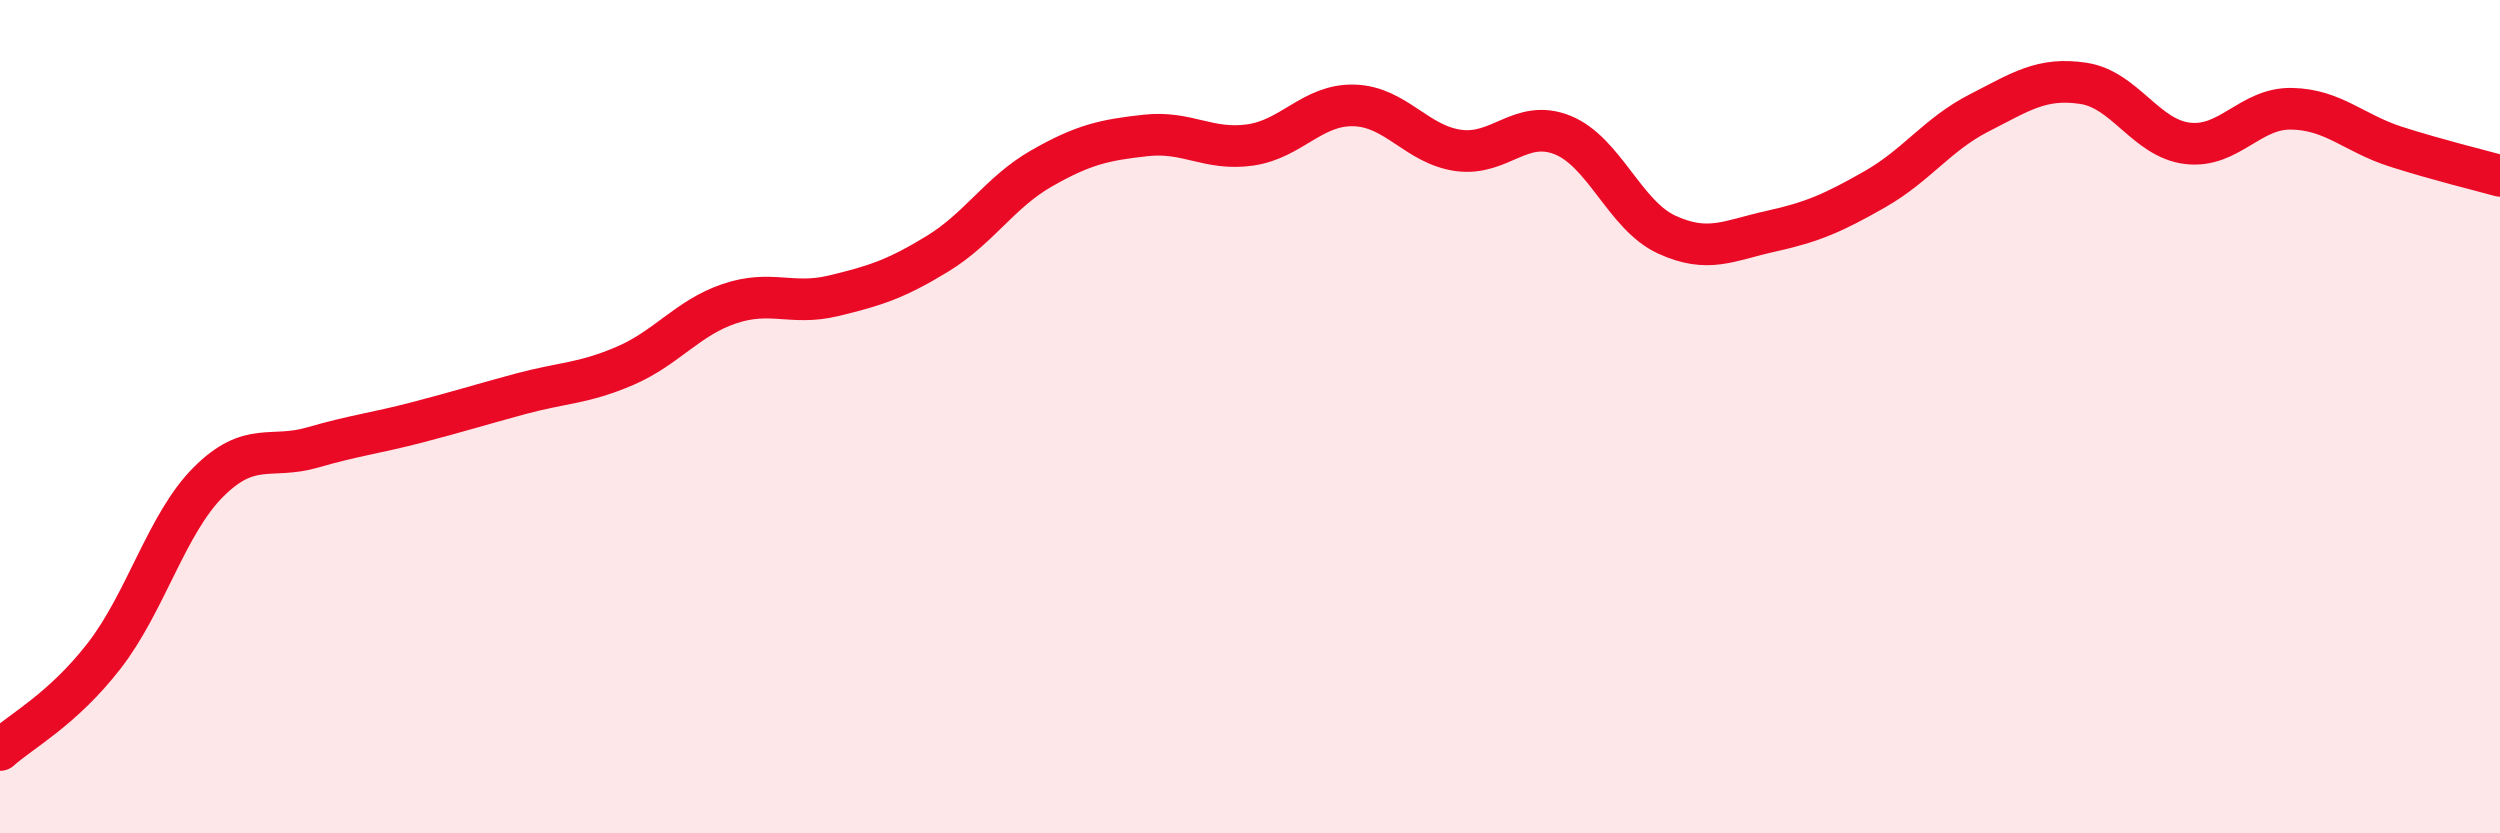 
    <svg width="60" height="20" viewBox="0 0 60 20" xmlns="http://www.w3.org/2000/svg">
      <path
        d="M 0,18 C 0.5,17.55 1.5,17.03 2.5,15.74 C 3.5,14.45 4,12.57 5,11.57 C 6,10.57 6.5,11.03 7.5,10.74 C 8.5,10.45 9,10.4 10,10.14 C 11,9.88 11.5,9.72 12.5,9.45 C 13.5,9.18 14,9.21 15,8.78 C 16,8.35 16.5,7.63 17.5,7.29 C 18.5,6.95 19,7.34 20,7.1 C 21,6.86 21.5,6.7 22.5,6.09 C 23.5,5.48 24,4.61 25,4.04 C 26,3.47 26.5,3.36 27.5,3.25 C 28.5,3.14 29,3.62 30,3.48 C 31,3.34 31.5,2.5 32.5,2.53 C 33.5,2.56 34,3.47 35,3.61 C 36,3.75 36.5,2.84 37.5,3.24 C 38.5,3.64 39,5.17 40,5.63 C 41,6.09 41.5,5.77 42.5,5.55 C 43.5,5.33 44,5.11 45,4.54 C 46,3.97 46.5,3.22 47.5,2.71 C 48.5,2.2 49,1.85 50,2 C 51,2.15 51.5,3.32 52.5,3.44 C 53.5,3.56 54,2.59 55,2.61 C 56,2.63 56.5,3.2 57.5,3.52 C 58.5,3.84 59.5,4.08 60,4.22L60 20L0 20Z"
        fill="#EB0A25"
        opacity="0.1"
        stroke-linecap="round"
        stroke-linejoin="round"
      />
      <path
        d="M 0,18 C 0.5,17.55 1.5,17.03 2.5,15.74 C 3.5,14.45 4,12.57 5,11.57 C 6,10.57 6.5,11.03 7.5,10.74 C 8.5,10.45 9,10.4 10,10.14 C 11,9.88 11.5,9.72 12.5,9.45 C 13.5,9.18 14,9.21 15,8.78 C 16,8.35 16.5,7.63 17.5,7.29 C 18.5,6.95 19,7.34 20,7.1 C 21,6.86 21.5,6.7 22.5,6.09 C 23.5,5.48 24,4.61 25,4.04 C 26,3.47 26.5,3.36 27.5,3.25 C 28.5,3.14 29,3.62 30,3.48 C 31,3.34 31.5,2.5 32.5,2.53 C 33.5,2.56 34,3.47 35,3.61 C 36,3.75 36.5,2.84 37.5,3.24 C 38.5,3.64 39,5.17 40,5.63 C 41,6.09 41.5,5.77 42.5,5.55 C 43.5,5.33 44,5.11 45,4.54 C 46,3.97 46.5,3.22 47.5,2.71 C 48.5,2.2 49,1.85 50,2 C 51,2.15 51.5,3.32 52.5,3.44 C 53.5,3.56 54,2.59 55,2.61 C 56,2.63 56.5,3.2 57.5,3.52 C 58.5,3.84 59.5,4.08 60,4.22"
        stroke="#EB0A25"
        stroke-width="1"
        fill="none"
        stroke-linecap="round"
        stroke-linejoin="round"
      />
    </svg>
  